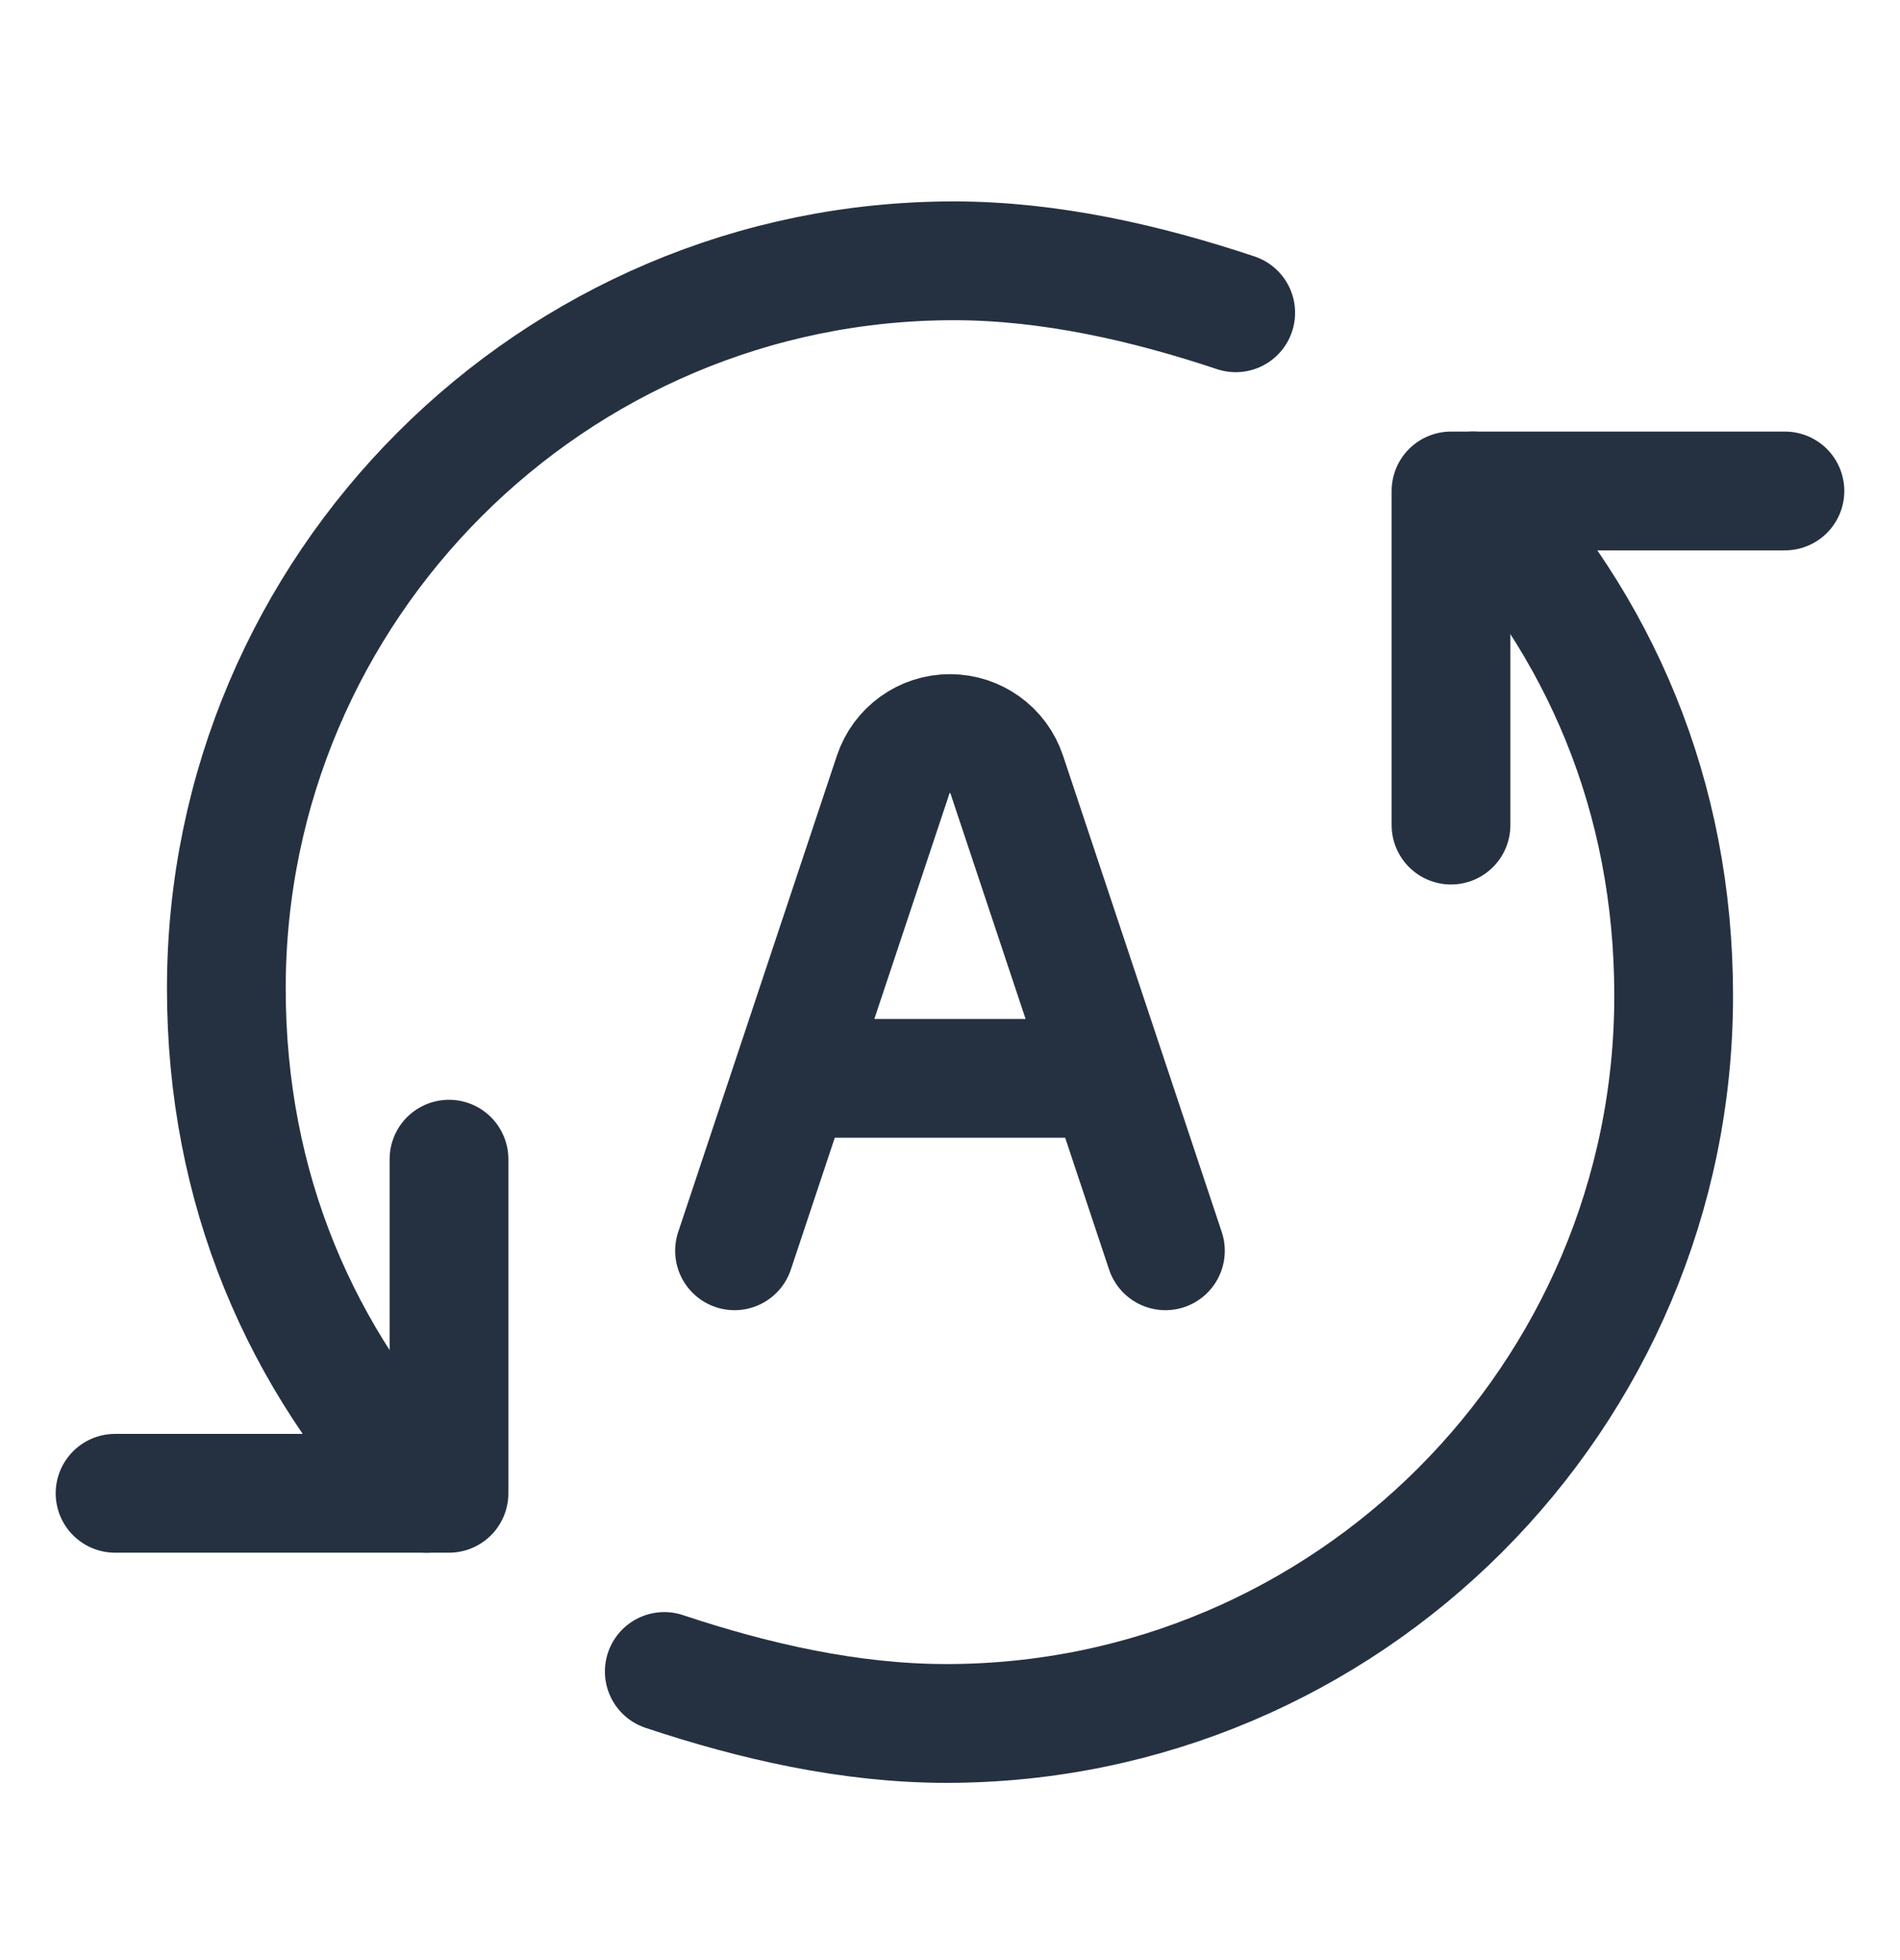 <svg width="32" height="33" viewBox="0 0 32 33" fill="none" xmlns="http://www.w3.org/2000/svg">
<path d="M7.562 19.516V25.141H1.938" stroke="#253141" stroke-width="2" stroke-miterlimit="10" stroke-linecap="round" stroke-linejoin="round"/>
<path d="M24.438 13.891V8.266H30.062" stroke="#253141" stroke-width="2" stroke-miterlimit="10" stroke-linecap="round" stroke-linejoin="round"/>
<path d="M24.812 8.266C26.938 10.516 28.188 13.391 28.188 16.766C28.188 23.516 22.688 29.016 15.938 29.016C14.312 29.016 12.688 28.641 11.188 28.141" stroke="#253141" stroke-width="2" stroke-miterlimit="10" stroke-linecap="round" stroke-linejoin="round"/>
<path d="M7.188 25.141C5.063 22.891 3.812 20.016 3.812 16.641C3.812 9.891 9.312 4.391 16.062 4.391C17.688 4.391 19.312 4.766 20.812 5.266" stroke="#253141" stroke-width="2" stroke-miterlimit="10" stroke-linecap="round" stroke-linejoin="round"/>
<path d="M12.371 21.058L15.044 13.038C15.181 12.627 15.566 12.35 15.999 12.35C16.433 12.35 16.818 12.627 16.955 13.038L19.628 21.058M13.339 18.155H18.66" stroke="#253141" stroke-width="2" stroke-linecap="round" stroke-linejoin="round"/>
</svg>
